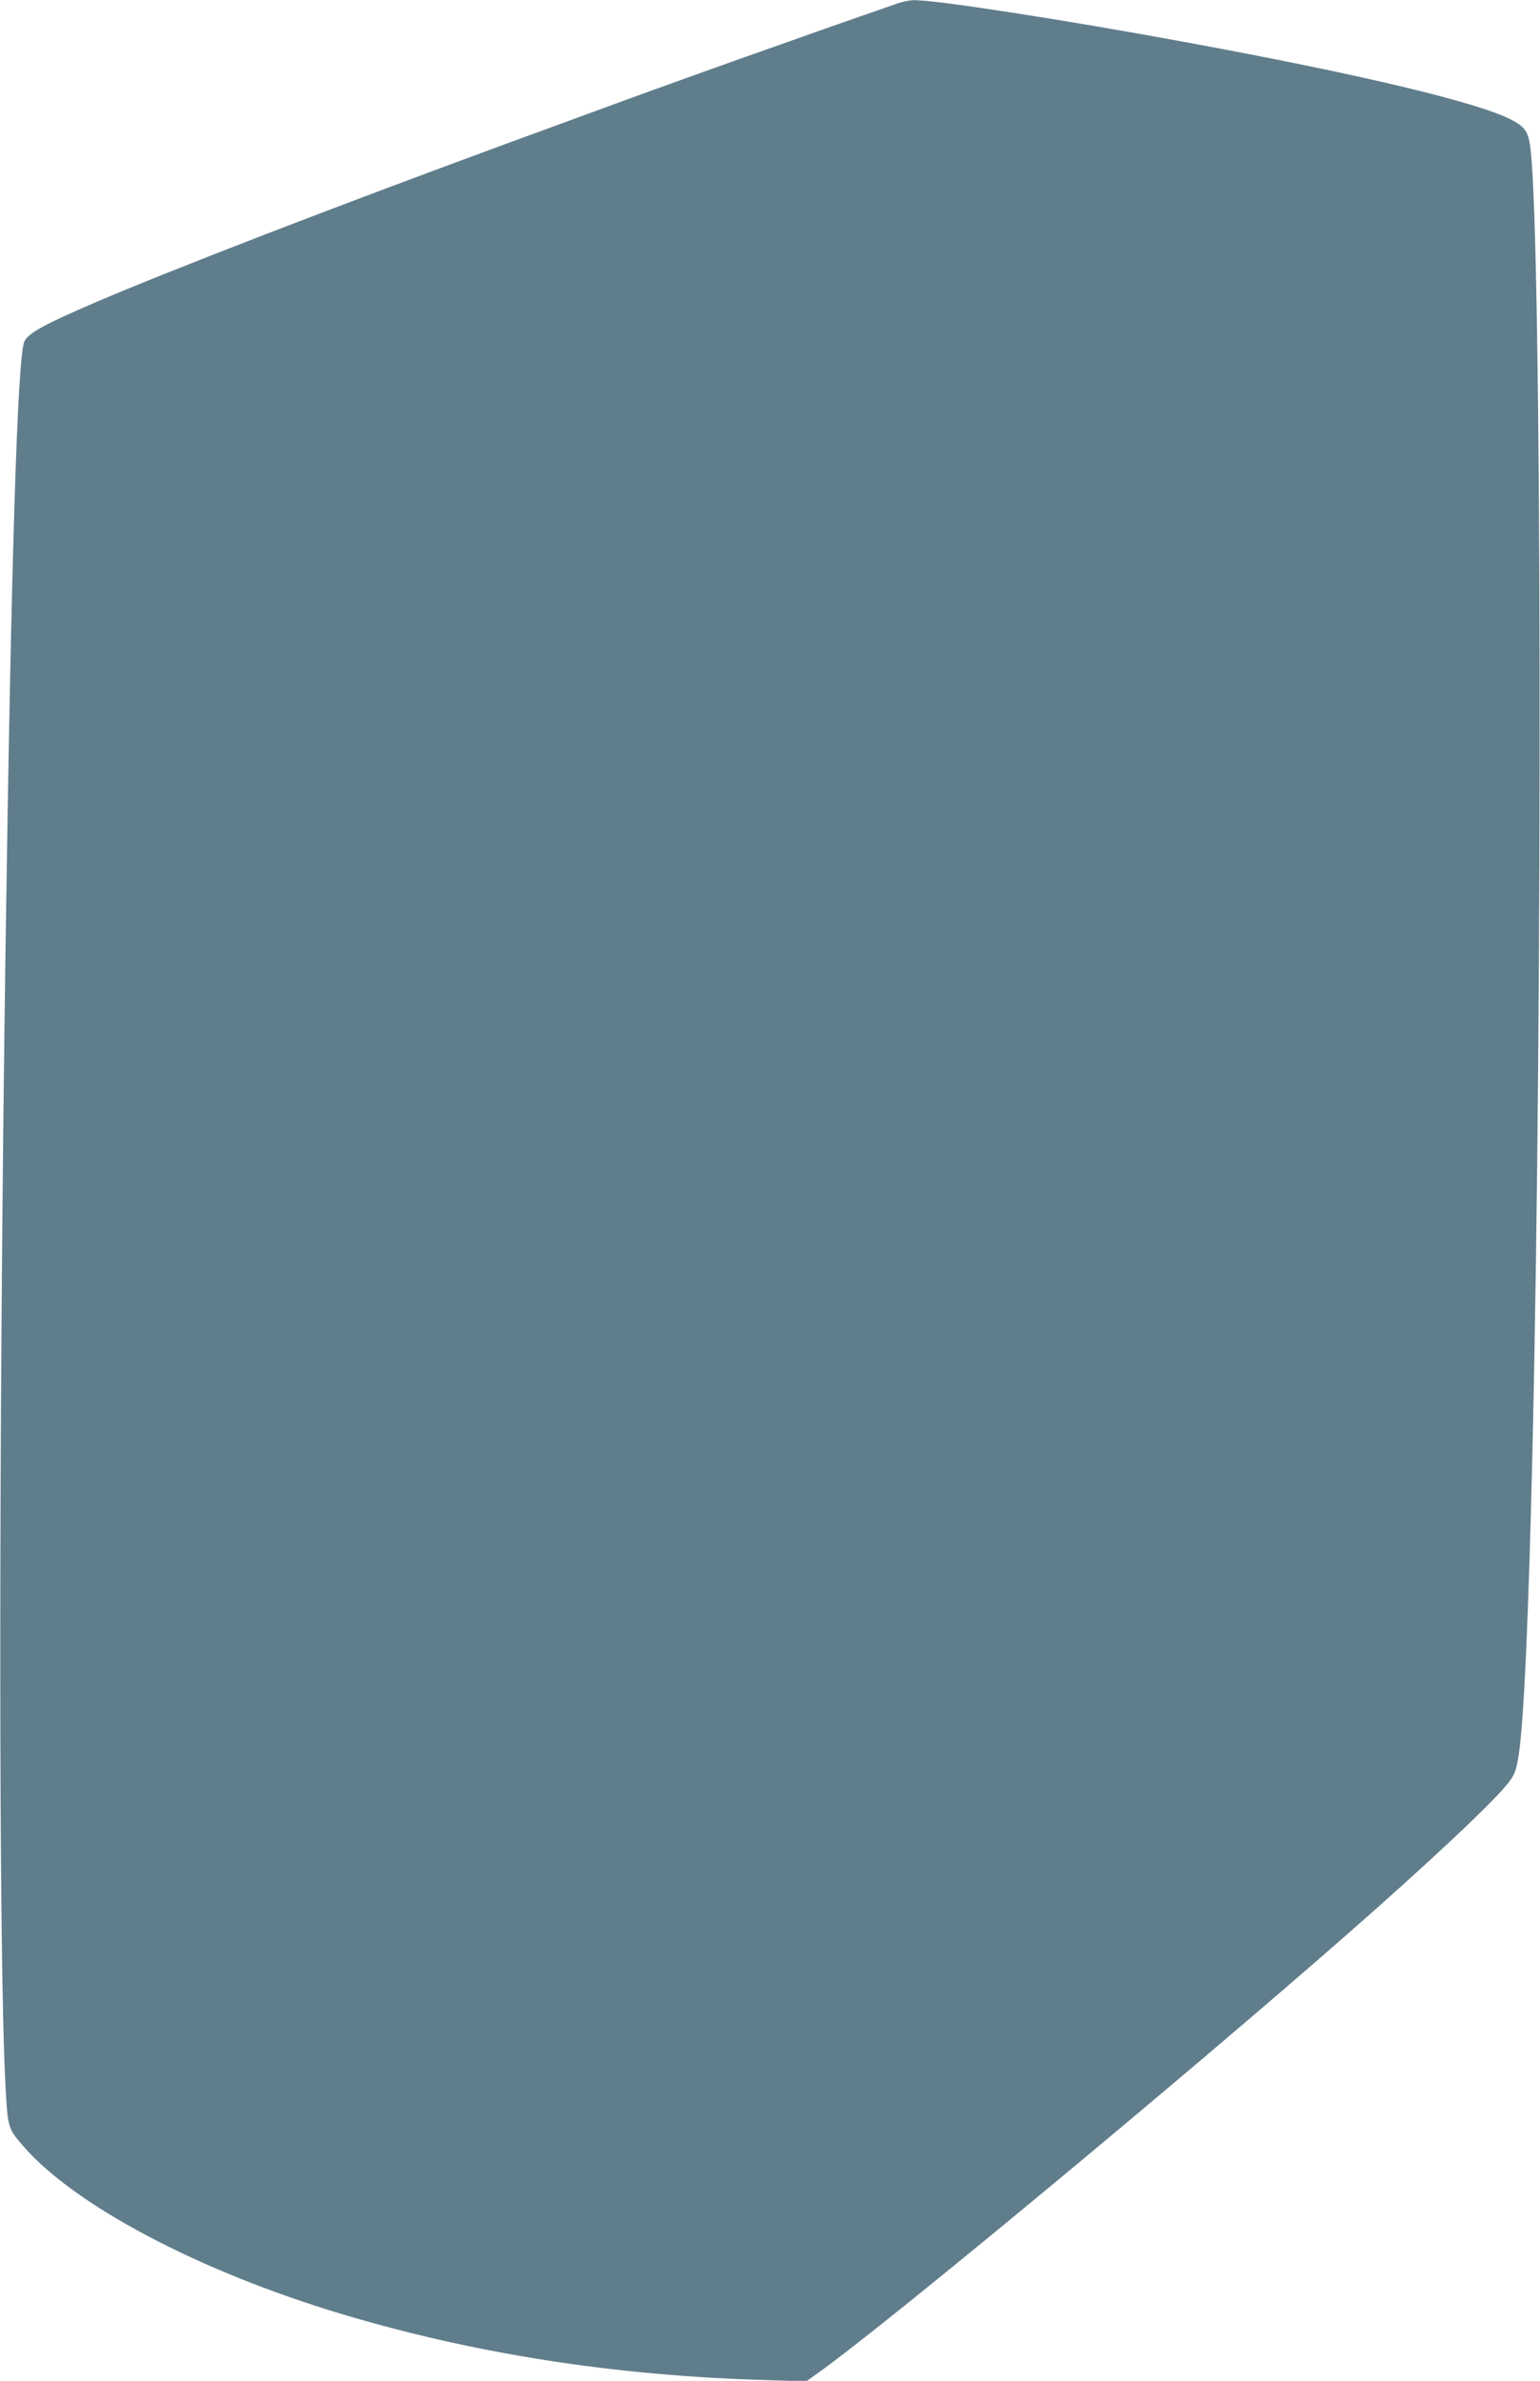 <?xml version="1.0" standalone="no"?>
<!DOCTYPE svg PUBLIC "-//W3C//DTD SVG 20010904//EN"
 "http://www.w3.org/TR/2001/REC-SVG-20010904/DTD/svg10.dtd">
<svg version="1.0" xmlns="http://www.w3.org/2000/svg"
 width="828pt" height="1280pt" viewBox="0 0 828 1280"
 preserveAspectRatio="xMidYMid meet">
<g transform="translate(0,1280) scale(0.1,-0.1)"
fill="#607d8b" stroke="none">
<path d="M4830 12783 c-537 -186 -1211 -426 -1650 -588 -80 -29 -280 -103
-445 -163 -936 -344 -1809 -681 -2218 -856 -279 -120 -365 -167 -386 -212 -37
-82 -71 -1164 -101 -3249 -38 -2650 -38 -5446 0 -6140 12 -213 13 -219 95
-313 276 -319 944 -672 1706 -901 720 -216 1469 -333 2284 -357 l220 -7 82 59
c383 277 1919 1550 2813 2333 451 395 801 724 879 825 35 45 42 64 55 141 29
179 54 727 76 1670 55 2397 49 6437 -10 6965 -11 99 -26 123 -96 162 -168 93
-810 247 -1769 423 -646 119 -1343 227 -1453 224 -20 0 -57 -8 -82 -16z"/>
</g>
</svg>
